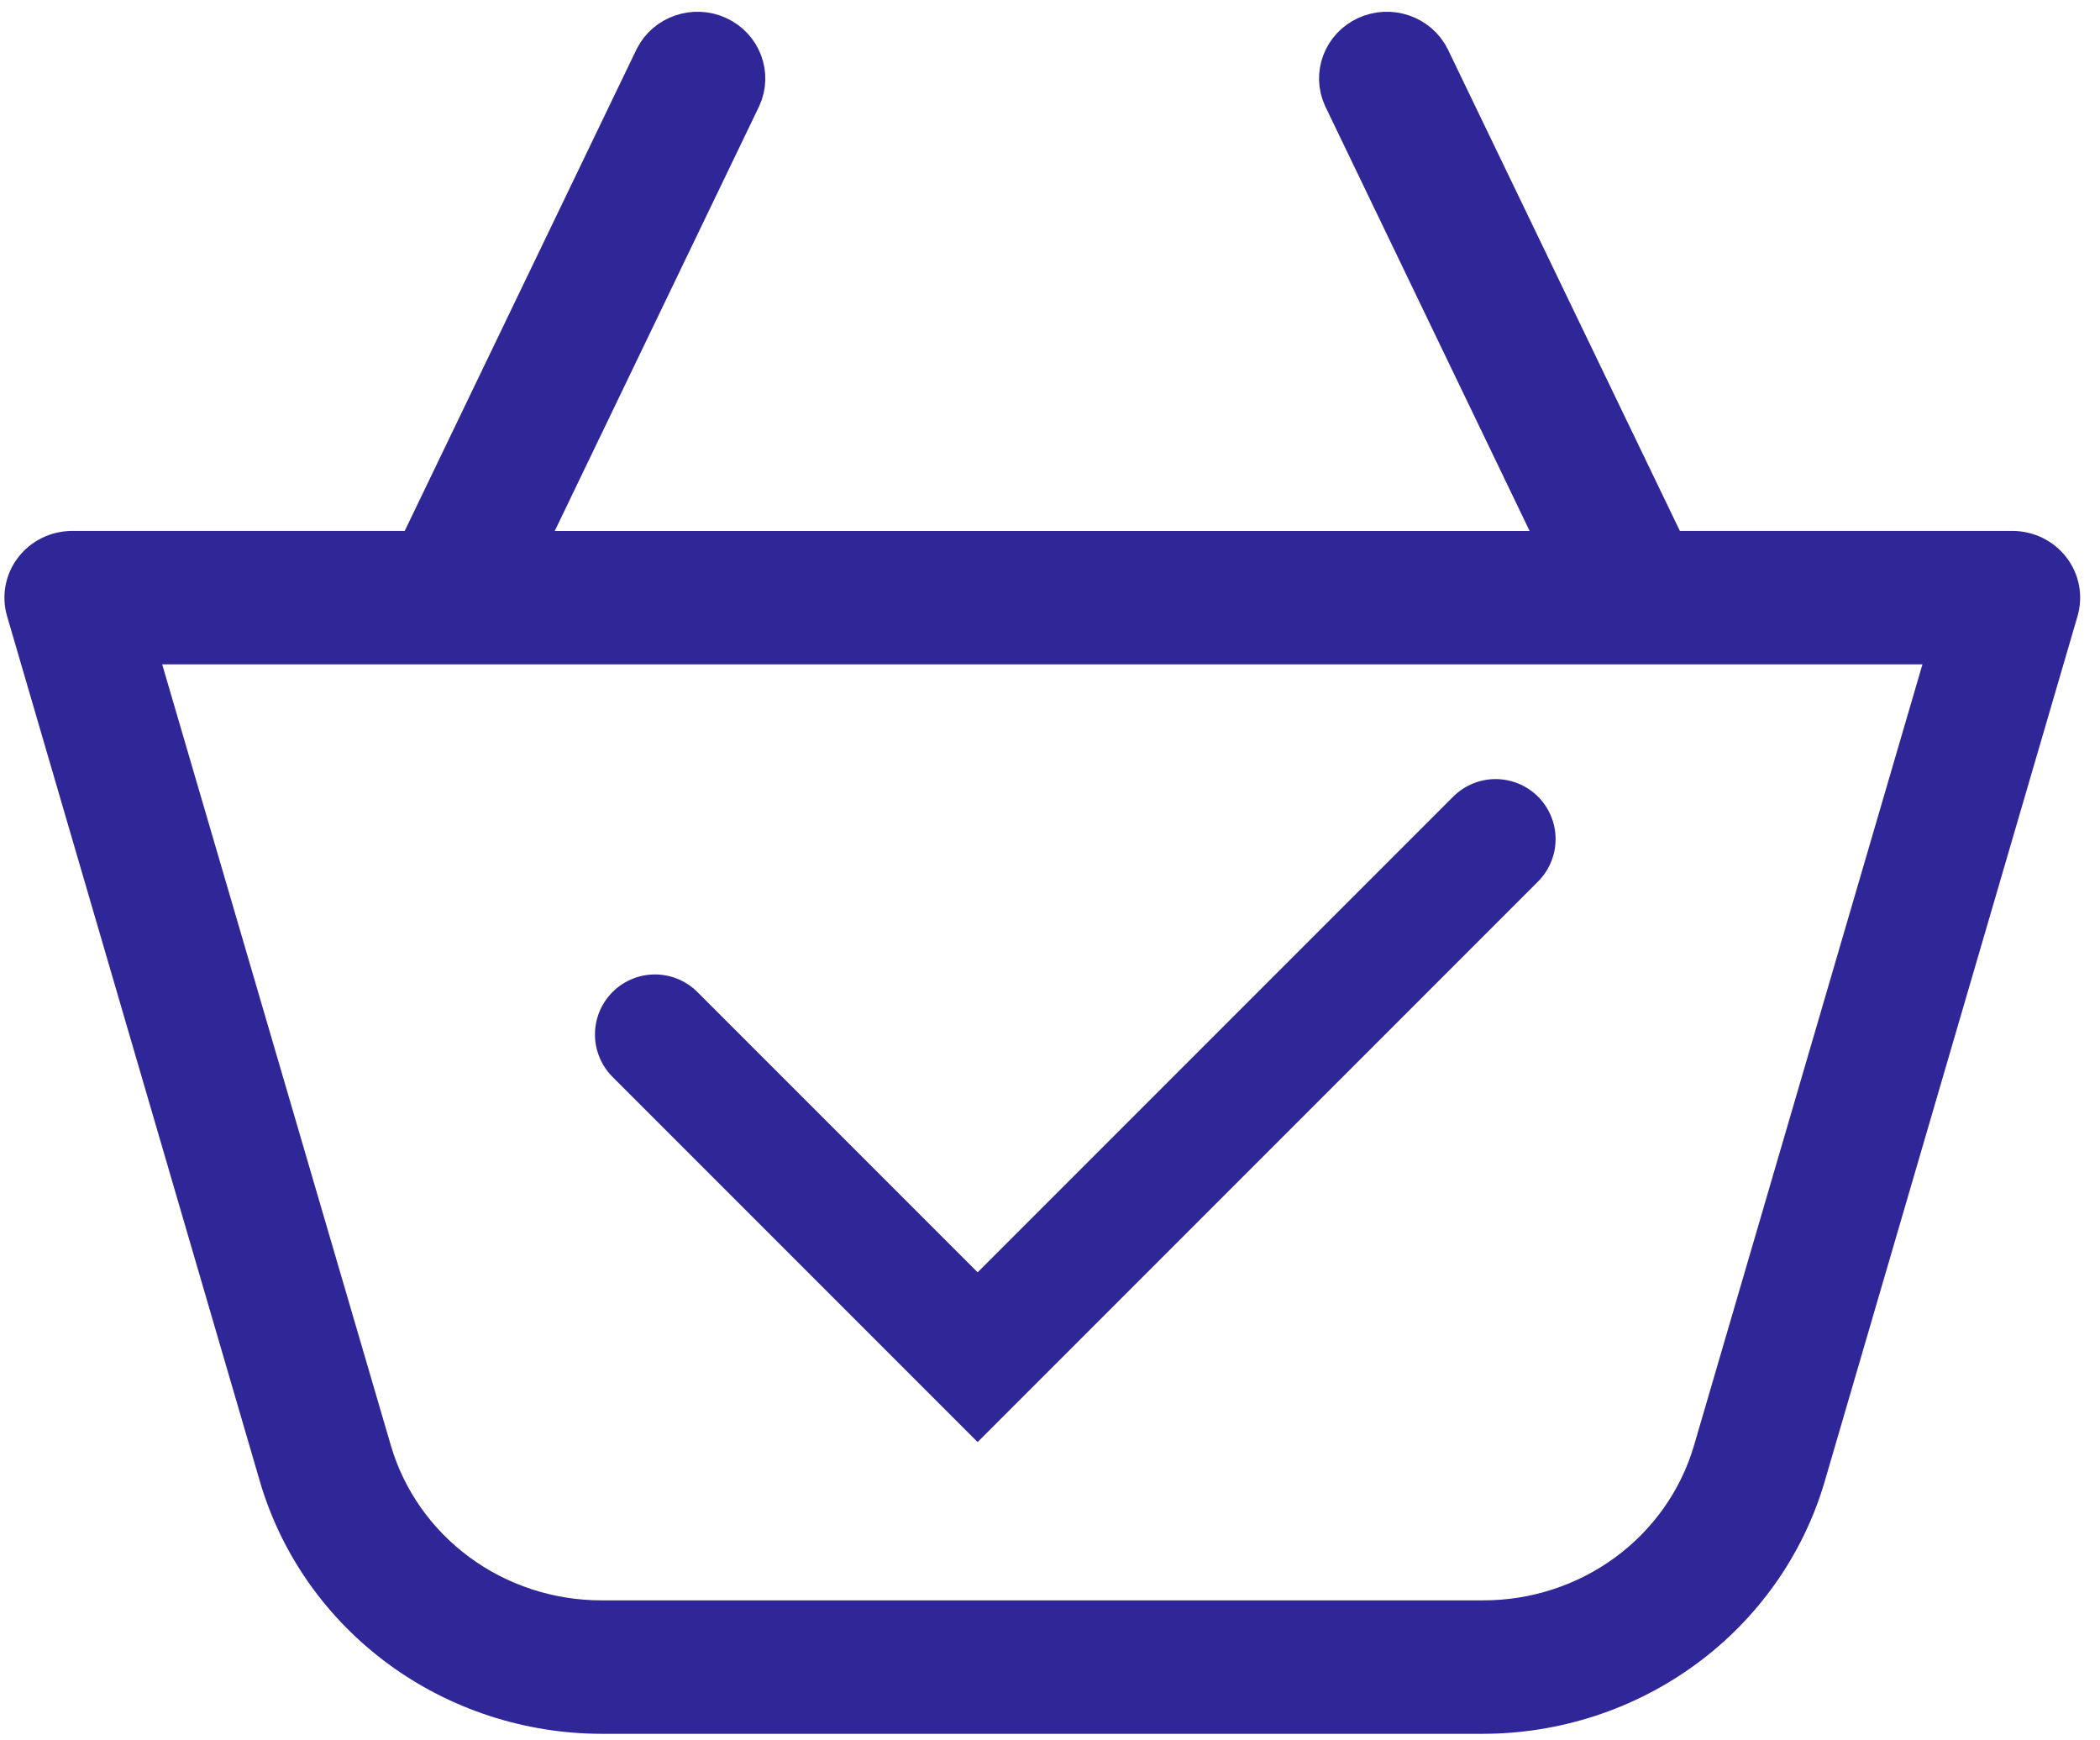 <?xml version="1.0" encoding="UTF-8"?> <svg xmlns="http://www.w3.org/2000/svg" width="105" height="87" viewBox="0 0 105 87" fill="none"> <path d="M100.623 27.541H83.366L71.487 2.891C70.911 1.749 69.506 1.268 68.327 1.809C67.147 2.35 66.629 3.714 67.161 4.876L78.072 27.543H26.146L37.058 4.876C37.589 3.714 37.07 2.35 35.891 1.809C34.712 1.268 33.307 1.749 32.731 2.891L20.864 27.541H3.608C2.858 27.542 2.153 27.887 1.702 28.472C1.251 29.057 1.107 29.815 1.313 30.519L13.981 73.866C14.999 77.269 17.119 80.257 20.02 82.385C22.922 84.513 26.45 85.666 30.078 85.673H74.152C77.78 85.666 81.308 84.514 84.21 82.385C87.111 80.257 89.23 77.269 90.249 73.866L102.917 30.519C103.123 29.815 102.979 29.057 102.528 28.472C102.077 27.887 101.372 27.542 100.623 27.541ZM85.648 72.581C84.926 75.013 83.413 77.15 81.34 78.668C79.266 80.186 76.743 81.006 74.152 81.001H30.078C27.48 81.003 24.954 80.177 22.879 78.649C20.805 77.122 19.296 74.975 18.582 72.535L6.775 32.212H97.456L85.648 72.581Z" fill="#2F2798" stroke="#2F2798" stroke-width="2"></path> <path d="M32.748 51.712L48.881 67.845L74.78 41.946" stroke="#2F2798" stroke-width="6" stroke-linecap="round"></path> </svg> 